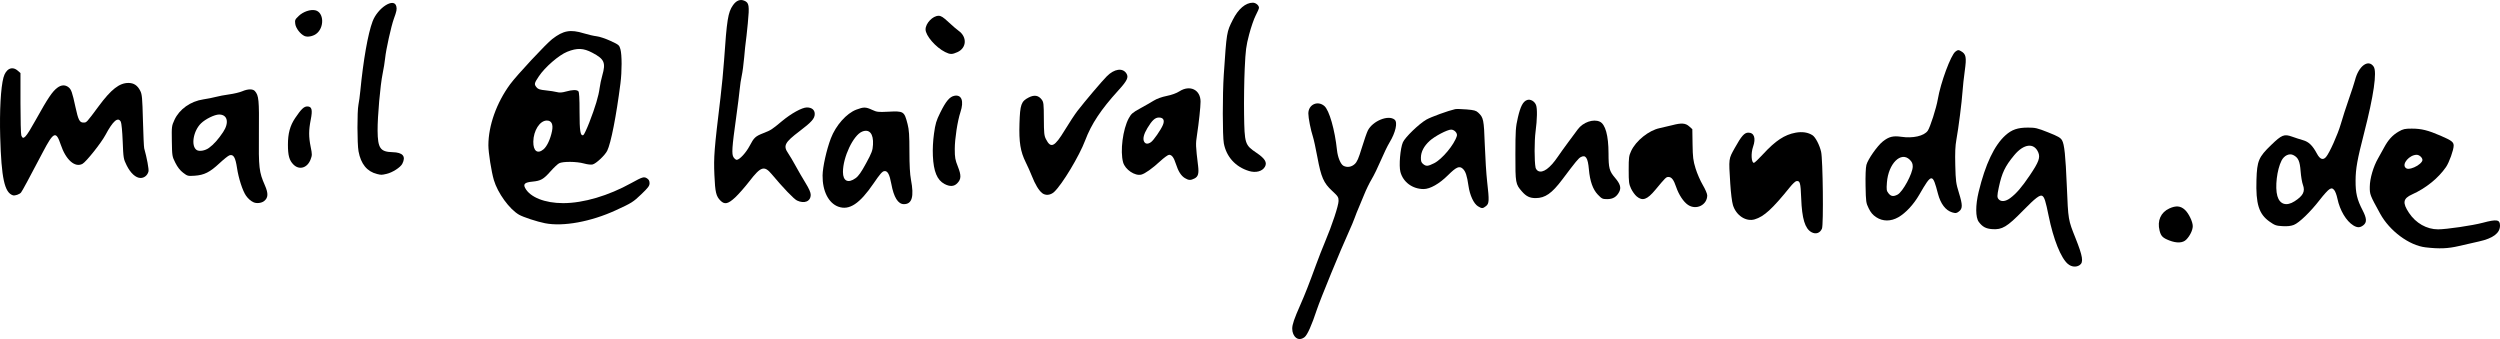 <?xml version="1.0" encoding="UTF-8" standalone="no"?>
<!-- Created with Inkscape (http://www.inkscape.org/) -->

<svg
   width="656.651mm"
   height="89.052mm"
   viewBox="0 0 656.651 89.052"
   version="1.1"
   id="svg1384"
   xml:space="preserve"
   sodipodi:docname="adr04.svg"
   inkscape:version="1.2.2 (732a01da63, 2022-12-09)"
   xmlns:inkscape="http://www.inkscape.org/namespaces/inkscape"
   xmlns:sodipodi="http://sodipodi.sourceforge.net/DTD/sodipodi-0.dtd"
   xmlns="http://www.w3.org/2000/svg"
   xmlns:svg="http://www.w3.org/2000/svg"><sodipodi:namedview
     id="namedview1386"
     pagecolor="#ffffff"
     bordercolor="#000000"
     borderopacity="0.25"
     inkscape:showpageshadow="2"
     inkscape:pageopacity="0.0"
     inkscape:pagecheckerboard="0"
     inkscape:deskcolor="#d1d1d1"
     inkscape:document-units="mm"
     showgrid="false"
     inkscape:zoom="0.32346812"
     inkscape:cx="1321.614"
     inkscape:cy="-128.29703"
     inkscape:window-width="1765"
     inkscape:window-height="1230"
     inkscape:window-x="412"
     inkscape:window-y="412"
     inkscape:window-maximized="0"
     inkscape:current-layer="layer1" /><defs
     id="defs1381" /><g
     inkscape:label="Ebene 1"
     inkscape:groupmode="layer"
     id="layer1"
     transform="translate(235.108,-241.766)"><path
       style="fill:#000000;stroke-width:0.265"
       d="m -155.116,251.226 c -1.087,-0.48 -2.286,-2.04 -2.438,-3.172 -0.137,-1.018 -0.07,-1.17 0.917,-2.11 1.169,-1.112 3.062,-1.759 4.332,-1.48 2.325,0.511 2.458,4.625 0.201,6.232 -0.878,0.625 -2.25,0.866 -3.013,0.53 z"
       id="path1810" /><path
       style="fill:#000000;stroke-width:0.265"
       d="m 13.159,255.442 c -2.483,-1.23 -5.159,-4.317 -5.159,-5.95 0,-1.603 1.891,-3.58 3.425,-3.58 0.653,0 1.208,0.354 2.605,1.66 0.976,0.913 2.164,1.935 2.639,2.27 2.29,1.615 2.142,4.507 -0.286,5.61 -1.407,0.639 -1.917,0.637 -3.224,-0.011 z"
       id="path1808" /><path
       style="fill:#000000;stroke-width:0.265"
       d="m -158.025,284.992 c -1.099,-1.099 -1.453,-2.368 -1.455,-5.224 -0.002,-2.94 0.556,-4.998 1.892,-6.982 1.59,-2.361 2.32,-3.062 3.189,-3.062 1.208,0 1.432,0.862 0.909,3.496 -0.546,2.753 -0.549,4.487 -0.01,7.147 0.396,1.956 0.394,2.178 -0.03,3.29 -0.853,2.234 -2.968,2.861 -4.495,1.334 z"
       id="path1806" /><path
       style="fill:#000000;stroke-width:0.265"
       d="m 92.931,286.675 c -3.528,-1.077 -5.935,-3.738 -6.591,-7.286 -0.349,-1.89 -0.355,-12.87 -0.01,-17.999 0.761,-11.292 0.744,-11.19 2.375,-14.434 1.43,-2.845 3.353,-4.483 5.26,-4.483 0.77,0 1.612,0.702 1.611,1.344 0,0.207 -0.379,1.09 -0.842,1.964 -0.463,0.873 -1.247,3.135 -1.742,5.027 -0.807,3.083 -0.927,4.015 -1.162,8.996 -0.144,3.056 -0.22,8.414 -0.169,11.906 0.114,7.822 0.213,8.134 3.244,10.179 2.245,1.515 2.869,2.543 2.233,3.678 -0.68,1.211 -2.392,1.663 -4.206,1.109 z"
       id="path1804" /><path
       style="fill:#000000;stroke-width:0.265"
       d="m -136.066,287.469 c -2.633,-0.641 -4.254,-2.625 -4.871,-5.961 -0.362,-1.96 -0.378,-10.534 -0.023,-12.233 0.146,-0.698 0.369,-2.341 0.496,-3.651 0.784,-8.098 2.006,-15.02 3.22,-18.243 1.35,-3.584 5.641,-6.32 6.23,-3.973 0.192,0.765 0.089,1.293 -0.645,3.298 -0.688,1.88 -2.066,8.104 -2.285,10.319 -0.093,0.946 -0.391,2.791 -0.662,4.101 -0.618,2.987 -1.351,11.279 -1.321,14.949 0.037,4.613 0.703,5.577 3.91,5.658 2.73,0.069 3.591,1.089 2.576,3.052 -0.492,0.952 -2.575,2.292 -4.112,2.645 -1.337,0.307 -1.408,0.308 -2.514,0.039 z"
       id="path1802" /><path
       style="fill:#000000;stroke-width:0.265"
       d="m 76.102,288.537 c -0.992,-0.605 -1.734,-1.781 -2.355,-3.73 -0.536,-1.683 -1.06,-2.381 -1.786,-2.381 -0.283,0 -1.345,0.768 -2.359,1.707 -2.031,1.88 -3.971,3.255 -4.934,3.497 -1.668,0.419 -4.251,-1.323 -4.779,-3.223 -0.815,-2.937 -0.076,-8.699 1.485,-11.577 0.641,-1.182 1.015,-1.505 2.982,-2.58 1.237,-0.676 2.844,-1.597 3.572,-2.047 0.828,-0.513 2.108,-0.976 3.423,-1.24 1.325,-0.266 2.554,-0.712 3.33,-1.21 2.763,-1.773 5.545,-0.418 5.552,2.703 0.003,1.377 -0.445,5.562 -0.943,8.811 -0.361,2.353 -0.346,2.759 0.3,8.112 0.238,1.971 0.008,2.771 -0.937,3.26 -1.019,0.527 -1.556,0.506 -2.551,-0.101 z m -8.894,-9.434 c 0.699,-0.49 2.584,-3.204 3.126,-4.502 0.521,-1.247 0.14,-1.964 -1.044,-1.964 -1.002,0 -1.798,0.731 -3.027,2.778 -0.957,1.595 -1.253,2.819 -0.858,3.556 0.348,0.649 0.996,0.697 1.802,0.132 z"
       id="path1800" /><path
       style="fill:#000000;stroke-width:0.265"
       d="m 12.982,290.091 c -1.949,-1.03 -2.874,-3.267 -3.061,-7.401 -0.08,-1.768 0.027,-3.884 0.295,-5.821 0.361,-2.615 0.59,-3.388 1.631,-5.499 1.493,-3.026 2.491,-4.215 3.738,-4.449 1.897,-0.356 2.539,1.387 1.579,4.284 -0.768,2.319 -1.492,7.013 -1.492,9.677 0,2.269 0.1,2.84 0.813,4.634 0.934,2.351 0.891,3.335 -0.194,4.42 -0.835,0.835 -1.925,0.886 -3.31,0.155 z"
       id="path1798" /><path
       style="fill:#000000;stroke-width:0.265"
       d="m 38.625,292.484 c -0.886,-0.697 -1.836,-2.279 -2.722,-4.532 -0.365,-0.93 -1.078,-2.524 -1.584,-3.542 -1.41,-2.842 -1.807,-5.299 -1.651,-10.235 0.157,-4.965 0.45,-5.789 2.412,-6.799 1.477,-0.76 2.582,-0.579 3.435,0.562 0.489,0.655 0.541,1.123 0.556,5.025 0.015,3.759 0.084,4.434 0.546,5.343 1.292,2.539 2.258,2.078 4.952,-2.363 1.148,-1.892 2.638,-4.154 3.311,-5.027 1.951,-2.529 6.445,-7.828 7.746,-9.133 1.948,-1.953 4.137,-2.266 5.124,-0.734 0.649,1.006 0.225,1.895 -2.137,4.488 -4.529,4.972 -7.067,8.798 -8.684,13.096 -1.542,4.097 -6.019,11.541 -8.135,13.527 -0.954,0.895 -2.272,1.03 -3.169,0.325 z"
       id="path1796" /><path
       style="fill:#000000;stroke-width:0.265"
       d="m -231.713,293.065 c -2.209,-0.703 -3.034,-4.491 -3.342,-15.348 -0.193,-6.806 0.146,-12.973 0.856,-15.582 0.627,-2.302 2.251,-3.097 3.728,-1.825 l 0.742,0.64 v 7.893 c 0,4.341 0.097,8.161 0.216,8.488 0.497,1.369 1.156,0.667 3.756,-4.004 3.241,-5.823 4.404,-7.553 5.741,-8.539 1.022,-0.754 2.036,-0.792 2.904,-0.109 0.724,0.569 0.989,1.326 1.819,5.177 0.735,3.414 1.086,4.101 2.096,4.101 0.846,0 0.731,0.124 4.061,-4.366 3.236,-4.363 5.392,-6.041 7.761,-6.041 1.423,0 2.4,0.657 3.12,2.096 0.456,0.912 0.538,1.836 0.694,7.782 0.097,3.711 0.244,6.985 0.326,7.276 0.701,2.483 1.269,5.54 1.13,6.09 -0.256,1.019 -1.099,1.715 -2.079,1.715 -1.252,0 -2.649,-1.271 -3.665,-3.334 -0.826,-1.677 -0.856,-1.859 -1.031,-6.285 -0.105,-2.645 -0.312,-4.803 -0.494,-5.142 -0.738,-1.379 -2.044,-0.256 -4.041,3.476 -1.132,2.115 -5.075,7.063 -6.04,7.58 -1.975,1.057 -4.372,-1.067 -5.697,-5.047 -1.233,-3.702 -1.872,-3.43 -4.722,2.005 -3.568,6.804 -5.402,10.198 -5.711,10.57 -0.394,0.474 -1.616,0.895 -2.127,0.732 z"
       id="path1794" /><path
       style="fill:#000000;stroke-width:0.265"
       d="m 184.573,292.881 c -1.302,-1.359 -2.071,-3.532 -2.341,-6.619 -0.267,-3.049 -0.835,-3.916 -2.124,-3.24 -0.617,0.324 -1.277,1.123 -4.865,5.895 -2.739,3.642 -4.495,4.869 -6.984,4.88 -1.528,0.007 -2.474,-0.444 -3.586,-1.71 -1.716,-1.954 -1.76,-2.2 -1.746,-9.793 0.012,-6.283 0.068,-7.117 0.645,-9.626 0.688,-2.987 1.354,-4.255 2.439,-4.636 0.856,-0.301 1.958,0.324 2.339,1.328 0.355,0.934 0.305,3.721 -0.125,6.975 -0.332,2.514 -0.332,7.821 1.8e-4,9.457 0.066,0.323 0.362,0.718 0.658,0.876 1.235,0.661 3.148,-0.717 5.196,-3.744 0.553,-0.818 1.78,-2.528 2.726,-3.801 0.946,-1.273 2.077,-2.798 2.514,-3.388 1.37,-1.854 4.059,-2.794 5.765,-2.017 1.474,0.672 2.295,3.634 2.303,8.312 0.007,3.902 0.214,4.687 1.698,6.425 1.385,1.622 1.678,2.61 1.104,3.718 -0.679,1.314 -1.644,1.895 -3.146,1.895 -1.233,0 -1.417,-0.088 -2.469,-1.186 z"
       id="path1792" /><path
       style="fill:#000000;stroke-width:0.265"
       d="m -45.869,294.461 c -1.153,-1.153 -1.399,-2.19 -1.593,-6.728 -0.205,-4.789 -0.061,-6.612 1.604,-20.389 0.343,-2.838 0.762,-7.183 0.931,-9.657 0.737,-10.789 1.039,-12.671 2.332,-14.531 0.865,-1.244 1.883,-1.662 2.961,-1.215 1.292,0.535 1.407,1.262 0.946,5.977 -0.227,2.317 -0.468,4.511 -0.535,4.875 -0.068,0.364 -0.252,2.15 -0.409,3.969 -0.157,1.819 -0.449,4.022 -0.648,4.895 -0.199,0.873 -0.44,2.48 -0.537,3.572 -0.097,1.091 -0.516,4.425 -0.933,7.408 -1.104,7.909 -1.216,9.629 -0.681,10.446 0.24,0.367 0.612,0.666 0.827,0.666 0.726,0 2.44,-1.848 3.389,-3.653 1.16,-2.207 1.511,-2.533 3.616,-3.358 2.005,-0.786 2.208,-0.917 4.85,-3.122 2.454,-2.048 5.313,-3.625 6.573,-3.625 1.304,0 2.071,0.635 2.071,1.714 0,1.189 -0.82,2.118 -3.982,4.514 -3.936,2.98 -4.369,3.831 -2.978,5.84 0.392,0.566 1.264,2.041 1.937,3.278 0.674,1.237 1.841,3.251 2.595,4.475 0.931,1.514 1.37,2.509 1.37,3.109 0,1.743 -1.653,2.437 -3.602,1.512 -0.813,-0.386 -3.636,-3.324 -6.635,-6.908 -1.96,-2.342 -2.846,-2.062 -5.87,1.854 -1.175,1.522 -2.86,3.438 -3.745,4.257 -1.861,1.723 -2.764,1.917 -3.854,0.826 z"
       id="path1790" /><path
       style="fill:#000000;stroke-width:0.265"
       d="m -168.486,294.908 c -0.732,-0.325 -1.459,-0.96 -2.019,-1.767 -0.882,-1.269 -1.94,-4.54 -2.348,-7.255 -0.42,-2.801 -0.932,-3.659 -1.981,-3.326 -0.329,0.104 -1.515,1.048 -2.637,2.096 -2.502,2.34 -4.007,3.097 -6.49,3.263 -1.79,0.12 -1.9,0.092 -3.043,-0.778 -0.802,-0.611 -1.463,-1.455 -2.044,-2.611 -0.842,-1.675 -0.86,-1.786 -0.923,-5.677 -0.062,-3.861 -0.044,-4.013 0.683,-5.593 1.296,-2.816 4.226,-4.896 7.599,-5.394 1.081,-0.16 2.561,-0.454 3.289,-0.654 0.728,-0.2 2.31,-0.497 3.517,-0.66 1.207,-0.163 2.735,-0.527 3.395,-0.811 1.497,-0.642 2.799,-0.662 3.332,-0.052 1.024,1.172 1.131,2.283 1.051,10.947 -0.085,9.252 0.033,10.299 1.564,13.785 0.948,2.16 0.892,3.3 -0.204,4.162 -0.674,0.53 -1.938,0.68 -2.742,0.324 z m -11.739,-14.29 c 1.249,-0.906 2.46,-2.26 3.725,-4.166 1.648,-2.483 1.154,-4.615 -1.069,-4.608 -1.167,0.004 -3.558,1.174 -4.735,2.317 -2.052,1.994 -2.703,5.965 -1.149,7.003 0.674,0.45 2.214,0.19 3.228,-0.546 z"
       id="path1788" /><path
       style="fill:#000000;stroke-width:0.265"
       d="m 208.262,295.581 c -1.181,-0.791 -2.427,-2.679 -3.116,-4.718 -0.642,-1.902 -1.197,-2.617 -2.03,-2.617 -0.592,0 -0.758,0.164 -3.426,3.375 -2.157,2.597 -3.372,3.024 -4.912,1.729 -0.469,-0.394 -1.131,-1.317 -1.473,-2.051 -0.555,-1.192 -0.621,-1.713 -0.621,-4.906 0,-3.24 0.061,-3.702 0.651,-4.971 1.25,-2.685 4.621,-5.393 7.461,-5.993 0.993,-0.21 2.515,-0.567 3.382,-0.794 2.376,-0.622 3.427,-0.544 4.398,0.324 l 0.824,0.736 0.062,3.96 c 0.054,3.453 0.155,4.265 0.788,6.341 0.399,1.31 1.252,3.27 1.896,4.357 0.643,1.087 1.17,2.313 1.17,2.725 0,2.531 -2.881,3.958 -5.054,2.502 z"
       id="path1786" /><path
       style="fill:#000000;stroke-width:0.265"
       d="m 153.087,295.939 c -1.101,-0.671 -2.135,-2.901 -2.483,-5.353 -0.375,-2.645 -0.757,-3.807 -1.474,-4.48 -0.905,-0.85 -1.708,-0.505 -3.914,1.685 -2.264,2.248 -4.694,3.629 -6.384,3.629 -2.943,0 -5.412,-1.827 -6.111,-4.52 -0.422,-1.625 -0.031,-6.217 0.66,-7.767 0.592,-1.327 4.237,-4.847 6.161,-5.95 1.217,-0.698 5.758,-2.349 7.556,-2.747 0.324,-0.072 1.667,-0.041 2.983,0.068 2.001,0.166 2.505,0.302 3.074,0.834 1.398,1.306 1.498,1.794 1.734,8.44 0.121,3.42 0.399,7.766 0.616,9.657 0.58,5.042 0.544,5.798 -0.301,6.463 -0.857,0.674 -1.071,0.678 -2.118,0.04 z m -11.526,-11.289 c 2.108,-1.051 5.295,-4.866 5.99,-7.173 0.218,-0.722 -0.64,-1.667 -1.513,-1.667 -0.993,0 -4.316,1.742 -5.626,2.949 -1.522,1.403 -2.281,2.855 -2.305,4.407 -0.014,0.937 0.112,1.301 0.583,1.682 0.798,0.646 1.238,0.615 2.87,-0.198 z"
       id="path1784" /><path
       style="fill:#000000;stroke-width:0.265"
       d="m -14.887,296.062 c -2.596,-0.931 -4.21,-4.116 -4.162,-8.213 0.026,-2.204 1.039,-6.75 2.166,-9.72 1.296,-3.415 4.123,-6.602 6.716,-7.572 1.927,-0.721 2.456,-0.713 4.133,0.064 1.243,0.576 1.607,0.62 4.096,0.493 4.228,-0.216 4.333,-0.151 5.213,3.236 0.389,1.495 0.483,2.895 0.487,7.191 0.003,3.626 0.132,5.999 0.401,7.408 0.856,4.475 0.291,6.439 -1.853,6.439 -1.537,0 -2.655,-1.794 -3.298,-5.292 -0.467,-2.541 -0.978,-3.486 -1.829,-3.387 -0.551,0.064 -1.126,0.72 -2.855,3.255 -3.622,5.311 -6.359,7.121 -9.214,6.097 z m 4.524,-7.506 c 0.763,-0.553 1.478,-1.569 2.744,-3.903 1.523,-2.807 1.723,-3.347 1.814,-4.9 0.167,-2.871 -0.955,-4.204 -2.871,-3.411 -2.303,0.954 -5.021,6.691 -5.021,10.598 0,2.4 1.35,3.054 3.334,1.616 z"
       id="path1782" /><path
       style="fill:#000000;stroke-width:0.265"
       d="m 257.69,298.811 c -0.89,-0.589 -1.427,-1.223 -1.964,-2.315 -0.703,-1.431 -0.742,-1.714 -0.823,-5.854 -0.052,-2.682 0.032,-4.812 0.218,-5.554 0.362,-1.436 2.872,-5.025 4.313,-6.166 1.588,-1.258 2.702,-1.54 4.841,-1.227 3.08,0.451 5.984,-0.21 6.955,-1.583 0.632,-0.893 2.261,-5.988 2.649,-8.284 0.732,-4.333 3.423,-11.608 4.626,-12.506 0.659,-0.492 0.772,-0.502 1.431,-0.133 1.366,0.765 1.526,1.571 1.027,5.144 -0.244,1.746 -0.51,4.187 -0.591,5.424 -0.18,2.741 -1.057,9.641 -1.613,12.683 -0.302,1.655 -0.378,3.4 -0.293,6.747 0.106,4.16 0.182,4.731 0.965,7.265 0.989,3.198 0.984,4.123 -0.028,4.875 -0.637,0.474 -0.836,0.498 -1.768,0.219 -1.702,-0.51 -3.032,-2.255 -3.715,-4.874 -1.424,-5.464 -1.626,-5.456 -4.888,0.196 -1.508,2.614 -3.574,4.842 -5.527,5.962 -1.973,1.131 -4.092,1.125 -5.817,-0.018 z m 5.611,-5.924 c 1.362,-0.704 3.99,-5.56 3.99,-7.374 1.6e-4,-0.767 -0.188,-1.2 -0.773,-1.786 -2.303,-2.303 -5.635,1.011 -6.008,5.973 -0.143,1.913 -0.103,2.187 0.42,2.844 0.65,0.817 1.277,0.908 2.371,0.342 z"
       id="path1780" /><path
       style="fill:#000000;stroke-width:0.265"
       d="m -91.963,300.398 c -2.085,-0.41 -5.723,-1.605 -6.819,-2.238 -2.529,-1.462 -5.608,-5.705 -6.61,-9.108 -0.645,-2.191 -1.438,-7.22 -1.437,-9.121 10e-4,-5.169 2.141,-11.173 5.72,-16.045 1.725,-2.349 9.416,-10.604 11.065,-11.876 2.903,-2.24 4.755,-2.574 8.27,-1.495 1.135,0.349 2.659,0.698 3.387,0.777 0.728,0.079 2.359,0.623 3.626,1.21 2.21,1.025 2.315,1.113 2.616,2.2 0.408,1.475 0.411,5.765 0.008,8.938 -1.093,8.591 -2.504,15.77 -3.484,17.734 -0.597,1.195 -2.904,3.358 -3.828,3.59 -0.409,0.103 -1.374,-0.005 -2.268,-0.254 -1.954,-0.543 -5.56,-0.572 -6.538,-0.053 -0.393,0.209 -1.408,1.163 -2.255,2.12 -1.841,2.08 -2.551,2.484 -4.737,2.695 -1.984,0.192 -2.48,0.615 -1.937,1.654 1.277,2.443 5.183,4.002 10.018,3.998 5.316,-0.005 11.863,-1.939 17.908,-5.29 2.914,-1.615 3.312,-1.732 4.114,-1.206 0.461,0.302 0.649,0.666 0.649,1.257 0,0.695 -0.351,1.168 -2.135,2.877 -2.173,2.082 -2.543,2.314 -6.729,4.235 -6.568,3.014 -13.828,4.342 -18.603,3.402 z m -0.37,-19.423 c 0.899,-0.757 1.801,-2.697 2.217,-4.768 0.362,-1.805 -0.116,-2.779 -1.365,-2.779 -1.828,0 -3.509,2.628 -3.548,5.548 -0.034,2.475 1.116,3.328 2.696,1.999 z m 12.031,-7.09 c 1.537,-3.946 2.442,-6.969 2.692,-8.992 0.103,-0.838 0.417,-2.326 0.698,-3.306 0.965,-3.374 0.554,-4.308 -2.63,-5.981 -2.34,-1.23 -3.971,-1.291 -6.575,-0.249 -2.196,0.879 -5.84,4.033 -7.455,6.452 -1.229,1.841 -1.276,2.066 -0.601,2.899 0.389,0.48 0.872,0.637 2.447,0.796 1.08,0.109 2.386,0.312 2.903,0.45 0.686,0.184 1.329,0.143 2.381,-0.15 1.718,-0.478 2.813,-0.503 3.243,-0.072 0.222,0.222 0.315,1.82 0.315,5.395 0,5.123 0.213,6.43 0.996,6.122 0.18,-0.071 0.894,-1.584 1.587,-3.364 z"
       id="path1778" /><path
       style="fill:#000000;stroke-width:0.265"
       d="m 383.026,300.976 c -1.861,-1.135 -3.549,-3.965 -4.181,-7.009 -0.216,-1.043 -0.6,-2.042 -0.899,-2.341 -0.462,-0.462 -0.597,-0.481 -1.189,-0.165 -0.367,0.196 -1.506,1.444 -2.531,2.772 -2.455,3.183 -5.441,6.068 -6.842,6.609 -0.775,0.299 -1.672,0.397 -2.97,0.324 -1.665,-0.094 -2.018,-0.217 -3.387,-1.182 -2.819,-1.987 -3.649,-4.63 -3.452,-10.989 0.155,-4.991 0.566,-5.963 3.868,-9.146 2.792,-2.692 3.406,-2.936 5.504,-2.186 0.851,0.304 2.143,0.722 2.87,0.928 1.502,0.426 2.504,1.398 3.638,3.526 0.793,1.489 1.592,1.792 2.378,0.903 0.899,-1.018 3.116,-5.955 3.898,-8.683 0.456,-1.591 1.414,-4.56 2.128,-6.597 0.714,-2.037 1.433,-4.24 1.598,-4.895 0.949,-3.78 3.541,-5.654 4.917,-3.554 0.898,1.37 -0.003,7.61 -2.504,17.339 -1.822,7.09 -2.237,9.397 -2.257,12.542 -0.02,3.298 0.379,4.997 1.84,7.82 1.107,2.139 1.161,3.181 0.203,3.935 -0.863,0.679 -1.577,0.692 -2.631,0.05 z m -15.443,-6.34 c 2.26,-1.448 2.839,-2.594 2.191,-4.332 -0.232,-0.622 -0.503,-2.234 -0.603,-3.582 -0.196,-2.653 -0.627,-3.592 -1.945,-4.239 -1.035,-0.508 -2.387,0.137 -3.061,1.46 -1.212,2.376 -1.76,7.01 -1.101,9.309 0.634,2.211 2.389,2.749 4.519,1.385 z"
       id="path1776" /><path
       style="fill:#000000;stroke-width:0.265"
       d="m 240.701,302.755 c -1.714,-0.942 -2.5,-3.528 -2.704,-8.888 -0.158,-4.162 -0.316,-4.708 -1.302,-4.518 -0.253,0.049 -0.989,0.743 -1.634,1.543 -4.647,5.759 -6.828,7.754 -9.278,8.488 -2.281,0.683 -4.874,-1.012 -5.712,-3.734 -0.261,-0.847 -0.555,-3.205 -0.709,-5.681 -0.416,-6.69 -0.455,-6.382 1.182,-9.324 1.76,-3.163 2.531,-4.037 3.563,-4.037 1.542,0 2.037,1.469 1.249,3.704 -0.601,1.703 -0.463,4.236 0.229,4.231 0.165,0 1.238,-1.02 2.384,-2.265 3.271,-3.553 5.664,-5.132 8.577,-5.66 1.74,-0.315 3.264,-0.082 4.423,0.678 0.784,0.514 1.852,2.566 2.257,4.34 0.466,2.037 0.658,19.133 0.227,20.173 -0.49,1.184 -1.619,1.574 -2.751,0.951 z"
       id="path1774" /><path
       style="fill:#000000;stroke-width:0.265"
       d="m 334.665,304.916 c -1.722,-0.673 -2.174,-1.132 -2.538,-2.578 -0.655,-2.602 0.31,-4.789 2.569,-5.823 1.749,-0.801 2.966,-0.686 4.109,0.386 0.989,0.928 2.036,3.112 2.039,4.254 0.003,1.047 -0.737,2.575 -1.727,3.565 -0.89,0.89 -2.496,0.961 -4.452,0.197 z"
       id="path1772" /><path
       style="fill:#000000;stroke-width:0.265"
       d="m 402.005,306.737 c -4.31,-0.5 -9.441,-4.299 -11.933,-8.834 -2.703,-4.918 -2.747,-5.032 -2.731,-7.087 0.017,-2.167 0.932,-5.294 2.184,-7.465 0.42,-0.728 1.127,-2.002 1.572,-2.833 1.088,-2.03 2.222,-3.272 3.835,-4.197 1.169,-0.671 1.613,-0.771 3.422,-0.773 2.517,-0.003 4.269,0.427 7.579,1.861 2.912,1.262 3.44,1.663 3.44,2.618 0,1.116 -1.184,4.417 -2.014,5.616 -2.026,2.926 -5.287,5.561 -8.877,7.171 -2.42,1.086 -2.614,2.198 -0.846,4.862 1.799,2.71 4.655,4.328 7.643,4.328 2.188,0 9.023,-1.005 11.725,-1.724 3.709,-0.987 4.54,-0.851 4.54,0.744 0,1.971 -1.818,3.341 -5.52,4.16 -1.402,0.31 -3.78,0.853 -5.283,1.205 -2.877,0.675 -5.136,0.765 -8.736,0.347 z m -3.012,-21.017 c 1.17,-0.489 2.178,-1.382 2.178,-1.931 0,-0.626 -0.816,-1.364 -1.509,-1.364 -1.892,0 -3.949,2.373 -2.936,3.387 0.427,0.427 1.09,0.4 2.267,-0.092 z"
       id="path1770" /><path
       style="fill:#000000;stroke-width:0.265"
       d="m 308.053,311.104 c -1.845,-1.553 -3.815,-6.47 -5.07,-12.657 -0.784,-3.865 -1.098,-4.862 -1.643,-5.217 -0.614,-0.399 -1.819,0.517 -5.123,3.897 -4.137,4.231 -5.441,5.013 -8.049,4.824 -1.667,-0.121 -2.557,-0.6 -3.529,-1.901 -0.876,-1.173 -0.889,-4.357 -0.032,-7.893 1.755,-7.242 4.115,-12.223 7.036,-14.849 1.675,-1.506 3.2,-2.027 5.931,-2.027 1.935,0 2.445,0.121 5.297,1.257 2.62,1.043 3.238,1.397 3.638,2.085 0.611,1.049 0.919,3.997 1.253,12.004 0.375,8.991 0.348,8.828 2.277,13.664 1.919,4.811 2.162,6.358 1.116,7.091 -0.895,0.627 -2.161,0.514 -3.101,-0.277 z m -15.202,-17.271 c 1.651,-1.22 3.069,-2.865 5.222,-6.059 2.323,-3.446 2.757,-4.624 2.196,-5.967 -1.091,-2.612 -3.795,-2.312 -6.301,0.7 -2.418,2.906 -3.253,4.644 -4.067,8.467 -0.485,2.28 -0.481,2.692 0.032,3.205 0.634,0.634 1.774,0.498 2.918,-0.347 z"
       id="path1768" /><path
       style="fill:#000000;stroke-width:0.265"
       d="m 105.344,330.504 c -0.657,-0.504 -1.035,-1.393 -1.035,-2.428 0,-1.074 0.519,-2.593 2.128,-6.229 1.221,-2.759 2.327,-5.579 4.122,-10.509 0.647,-1.778 1.719,-4.516 2.382,-6.085 1.828,-4.326 3.54,-9.509 3.54,-10.717 0,-0.986 -0.145,-1.212 -1.688,-2.636 -2.232,-2.059 -2.897,-3.578 -3.876,-8.854 -0.421,-2.27 -0.946,-4.678 -1.167,-5.352 -0.584,-1.779 -1.207,-4.936 -1.207,-6.116 0,-2.34 2.412,-3.479 4.194,-1.98 1.288,1.083 2.768,6.245 3.33,11.614 0.196,1.871 0.953,3.703 1.694,4.099 0.948,0.507 2.098,0.336 2.946,-0.44 0.638,-0.583 1.013,-1.438 1.886,-4.299 0.6,-1.965 1.311,-4.007 1.582,-4.538 1.28,-2.516 5.409,-4.181 7.03,-2.836 0.852,0.707 0.249,3.394 -1.347,6.002 -0.506,0.827 -1.527,2.933 -2.269,4.679 -0.742,1.746 -1.825,3.968 -2.408,4.937 -0.583,0.969 -1.455,2.755 -1.939,3.969 -0.483,1.214 -1.144,2.802 -1.468,3.53 -0.324,0.728 -0.802,1.931 -1.063,2.674 -0.26,0.743 -0.959,2.41 -1.553,3.704 -2.061,4.492 -7.49,17.714 -8.373,20.388 -1.357,4.116 -2.489,6.65 -3.231,7.233 -0.758,0.596 -1.589,0.667 -2.211,0.19 z"
       id="path1766" /></g></svg>
